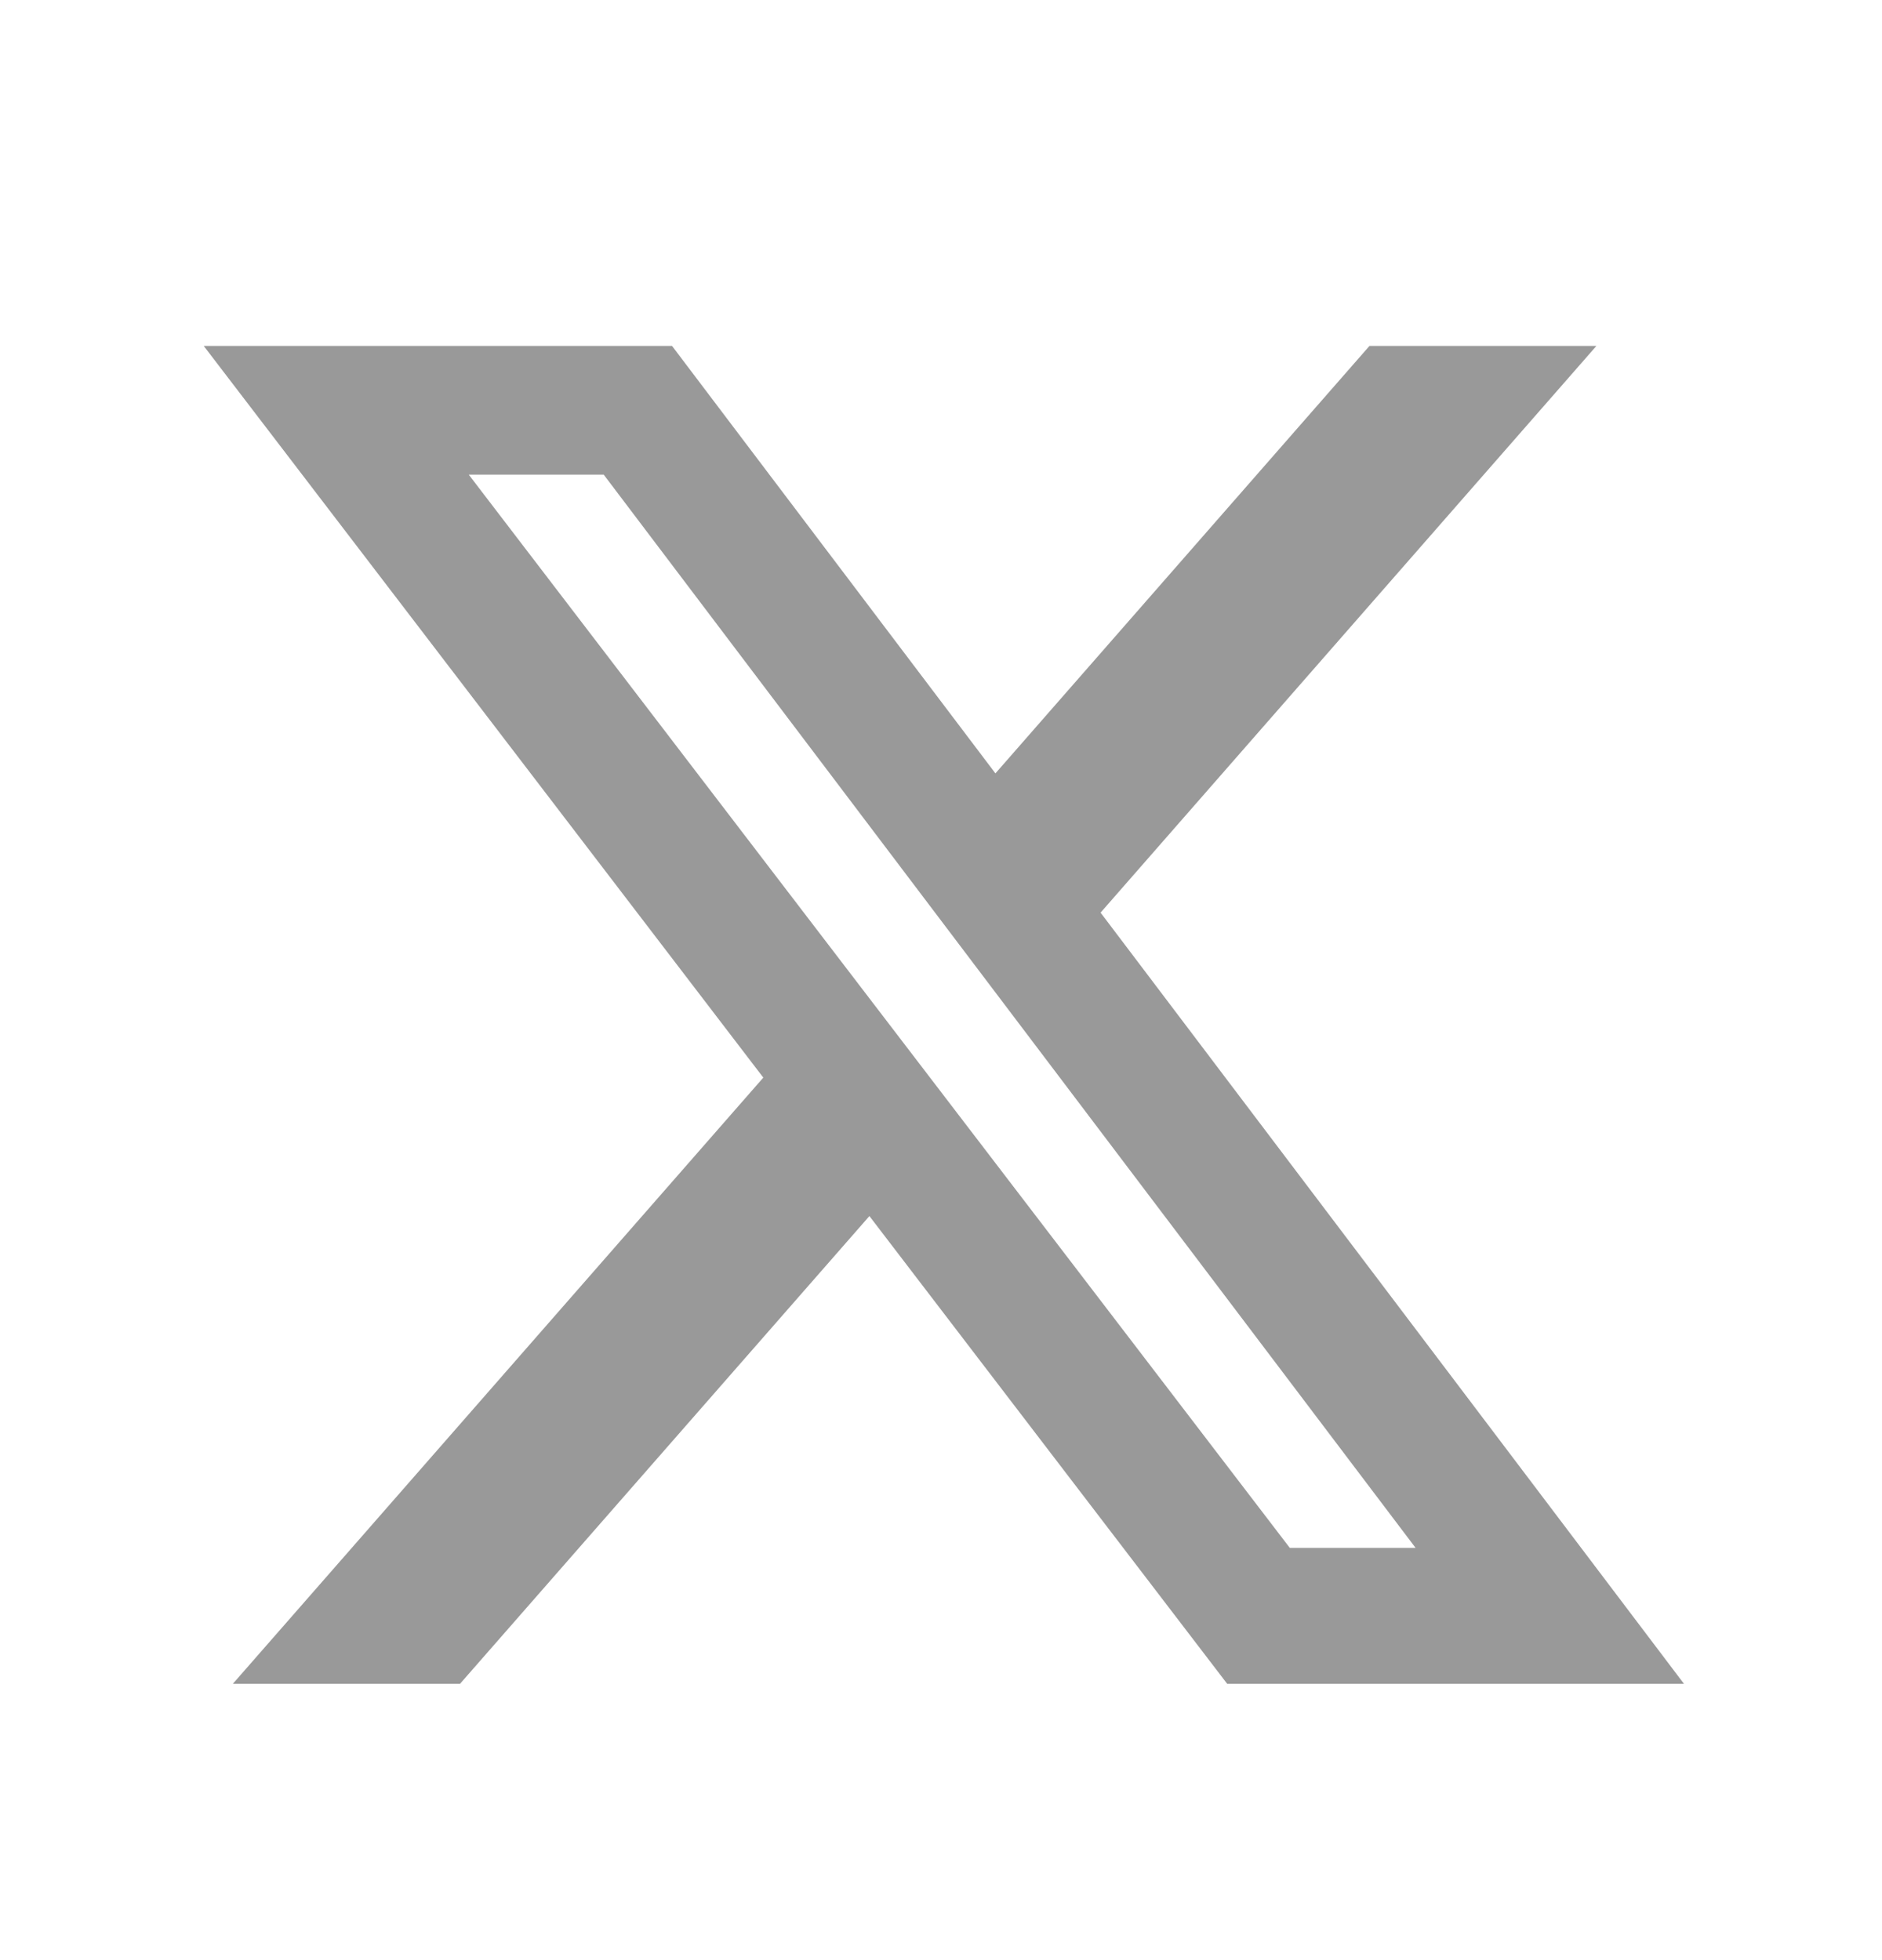 <svg width="24" height="25" viewBox="0 0 24 25" fill="none" xmlns="http://www.w3.org/2000/svg">
<g clip-path="url(#clip0_3499_21193)">
<mask id="mask0_3499_21193" style="mask-type:luminance" maskUnits="userSpaceOnUse" x="-2" y="-2" width="28" height="29">
<path d="M26 -1.057H-2V26.943H26V-1.057Z" fill="white"/>
</mask>
<g mask="url(#mask0_3499_21193)">
<path d="M17.464 4.412H20.358L14.035 11.64L21.474 21.475H15.649L11.087 15.51L5.867 21.475H2.97L9.734 13.744L2.598 4.412H8.57L12.694 9.864L17.464 4.412ZM16.448 19.742H18.052L7.699 6.054H5.978L16.448 19.742Z" fill="#999999"/>
</g>
</g>
<defs>
<clipPath id="clip0_3499_21193">
<rect width="24" height="24" fill="white" transform="translate(0 0.943)"/>
</clipPath>
</defs>
</svg>

